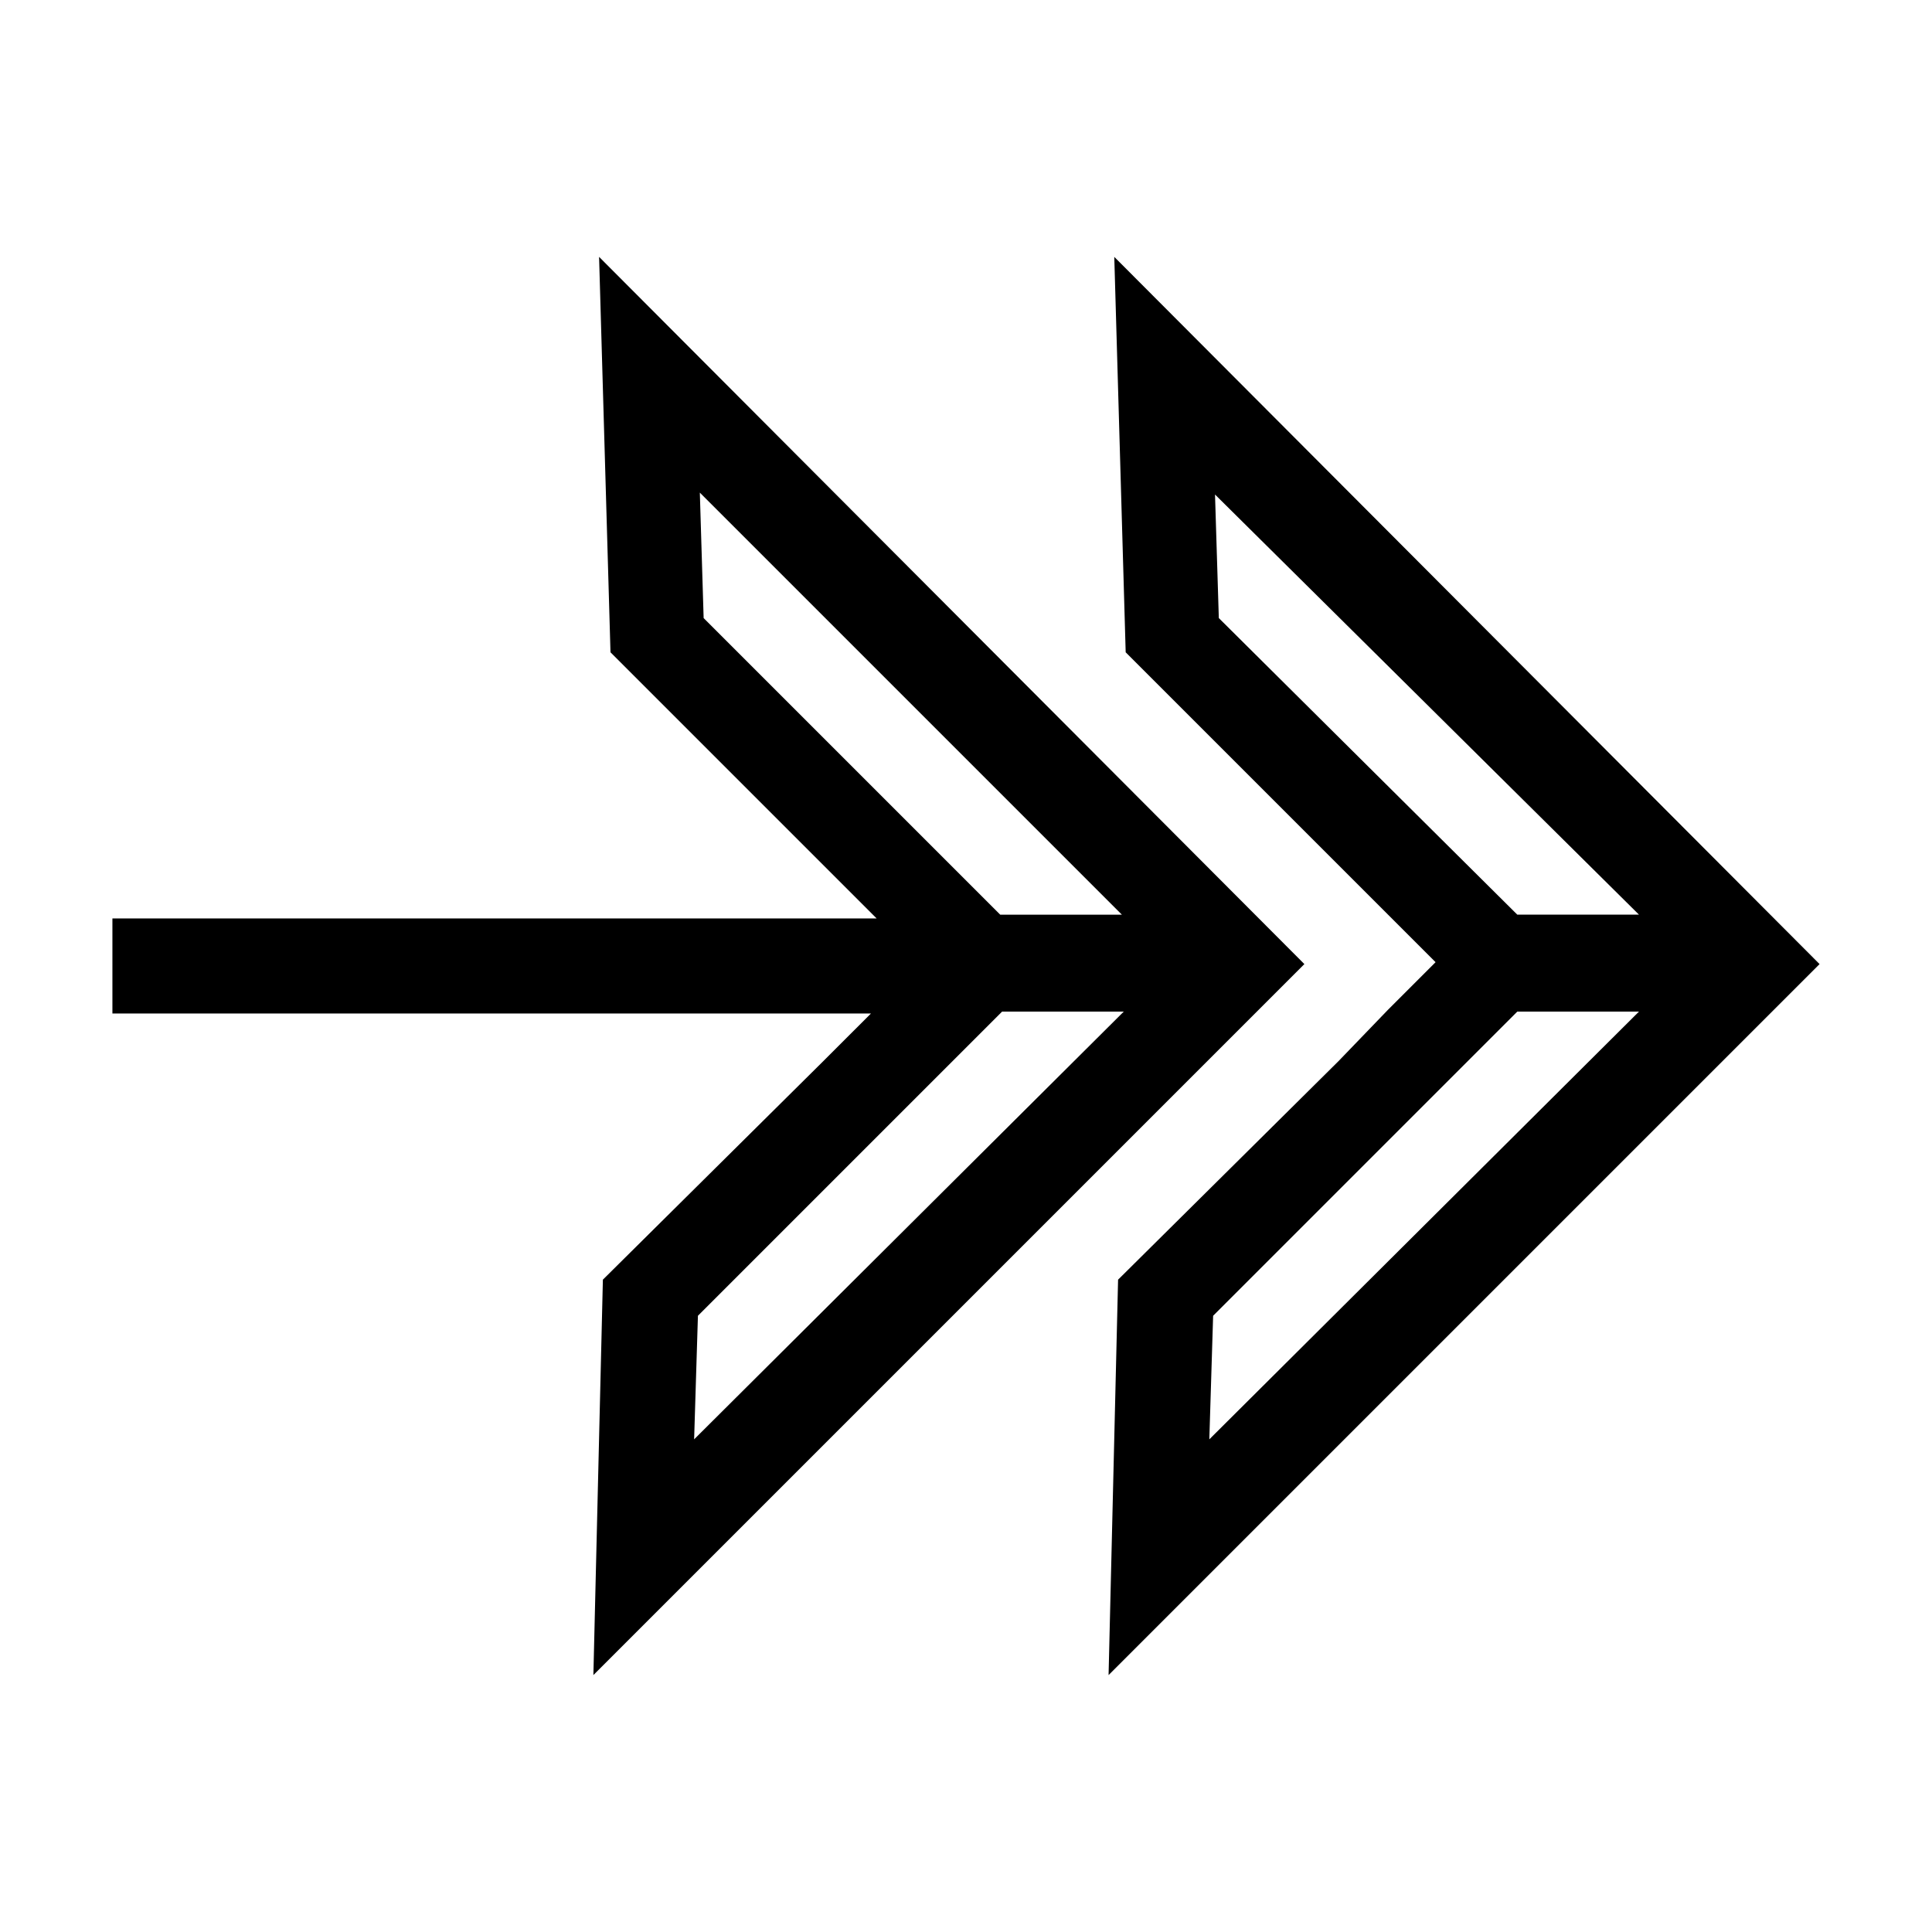 <?xml version="1.0" encoding="UTF-8"?>
<!-- The Best Svg Icon site in the world: iconSvg.co, Visit us! https://iconsvg.co -->
<svg fill="#000000" width="800px" height="800px" version="1.1" viewBox="144 144 512 512" xmlns="http://www.w3.org/2000/svg">
 <g>
  <path d="m524.44 398.99-12.594 12.594-13.102 13.602-58.441 57.941-2.519 104.79 162.73-162.73 25.691-25.691-186.91-187.42 3.023 104.79zm-59.957 126.45 1.008-32.746 80.609-80.609h32.242zm113.86-139.05h-32.246l-79.098-78.594-1.008-32.746z"/>
  <path d="m173.79 412.59h201.02l-12.598 12.594-58.441 57.941-2.519 104.79 162.73-162.73 25.691-25.691-186.91-187.42 3.023 104.79 70.535 70.535-202.53-0.004zm154.16 112.85 1.008-32.746 80.609-80.609h32.242zm1.512-250.89 111.85 111.85h-32.242l-78.598-78.598z"/>
 </g>
</svg>